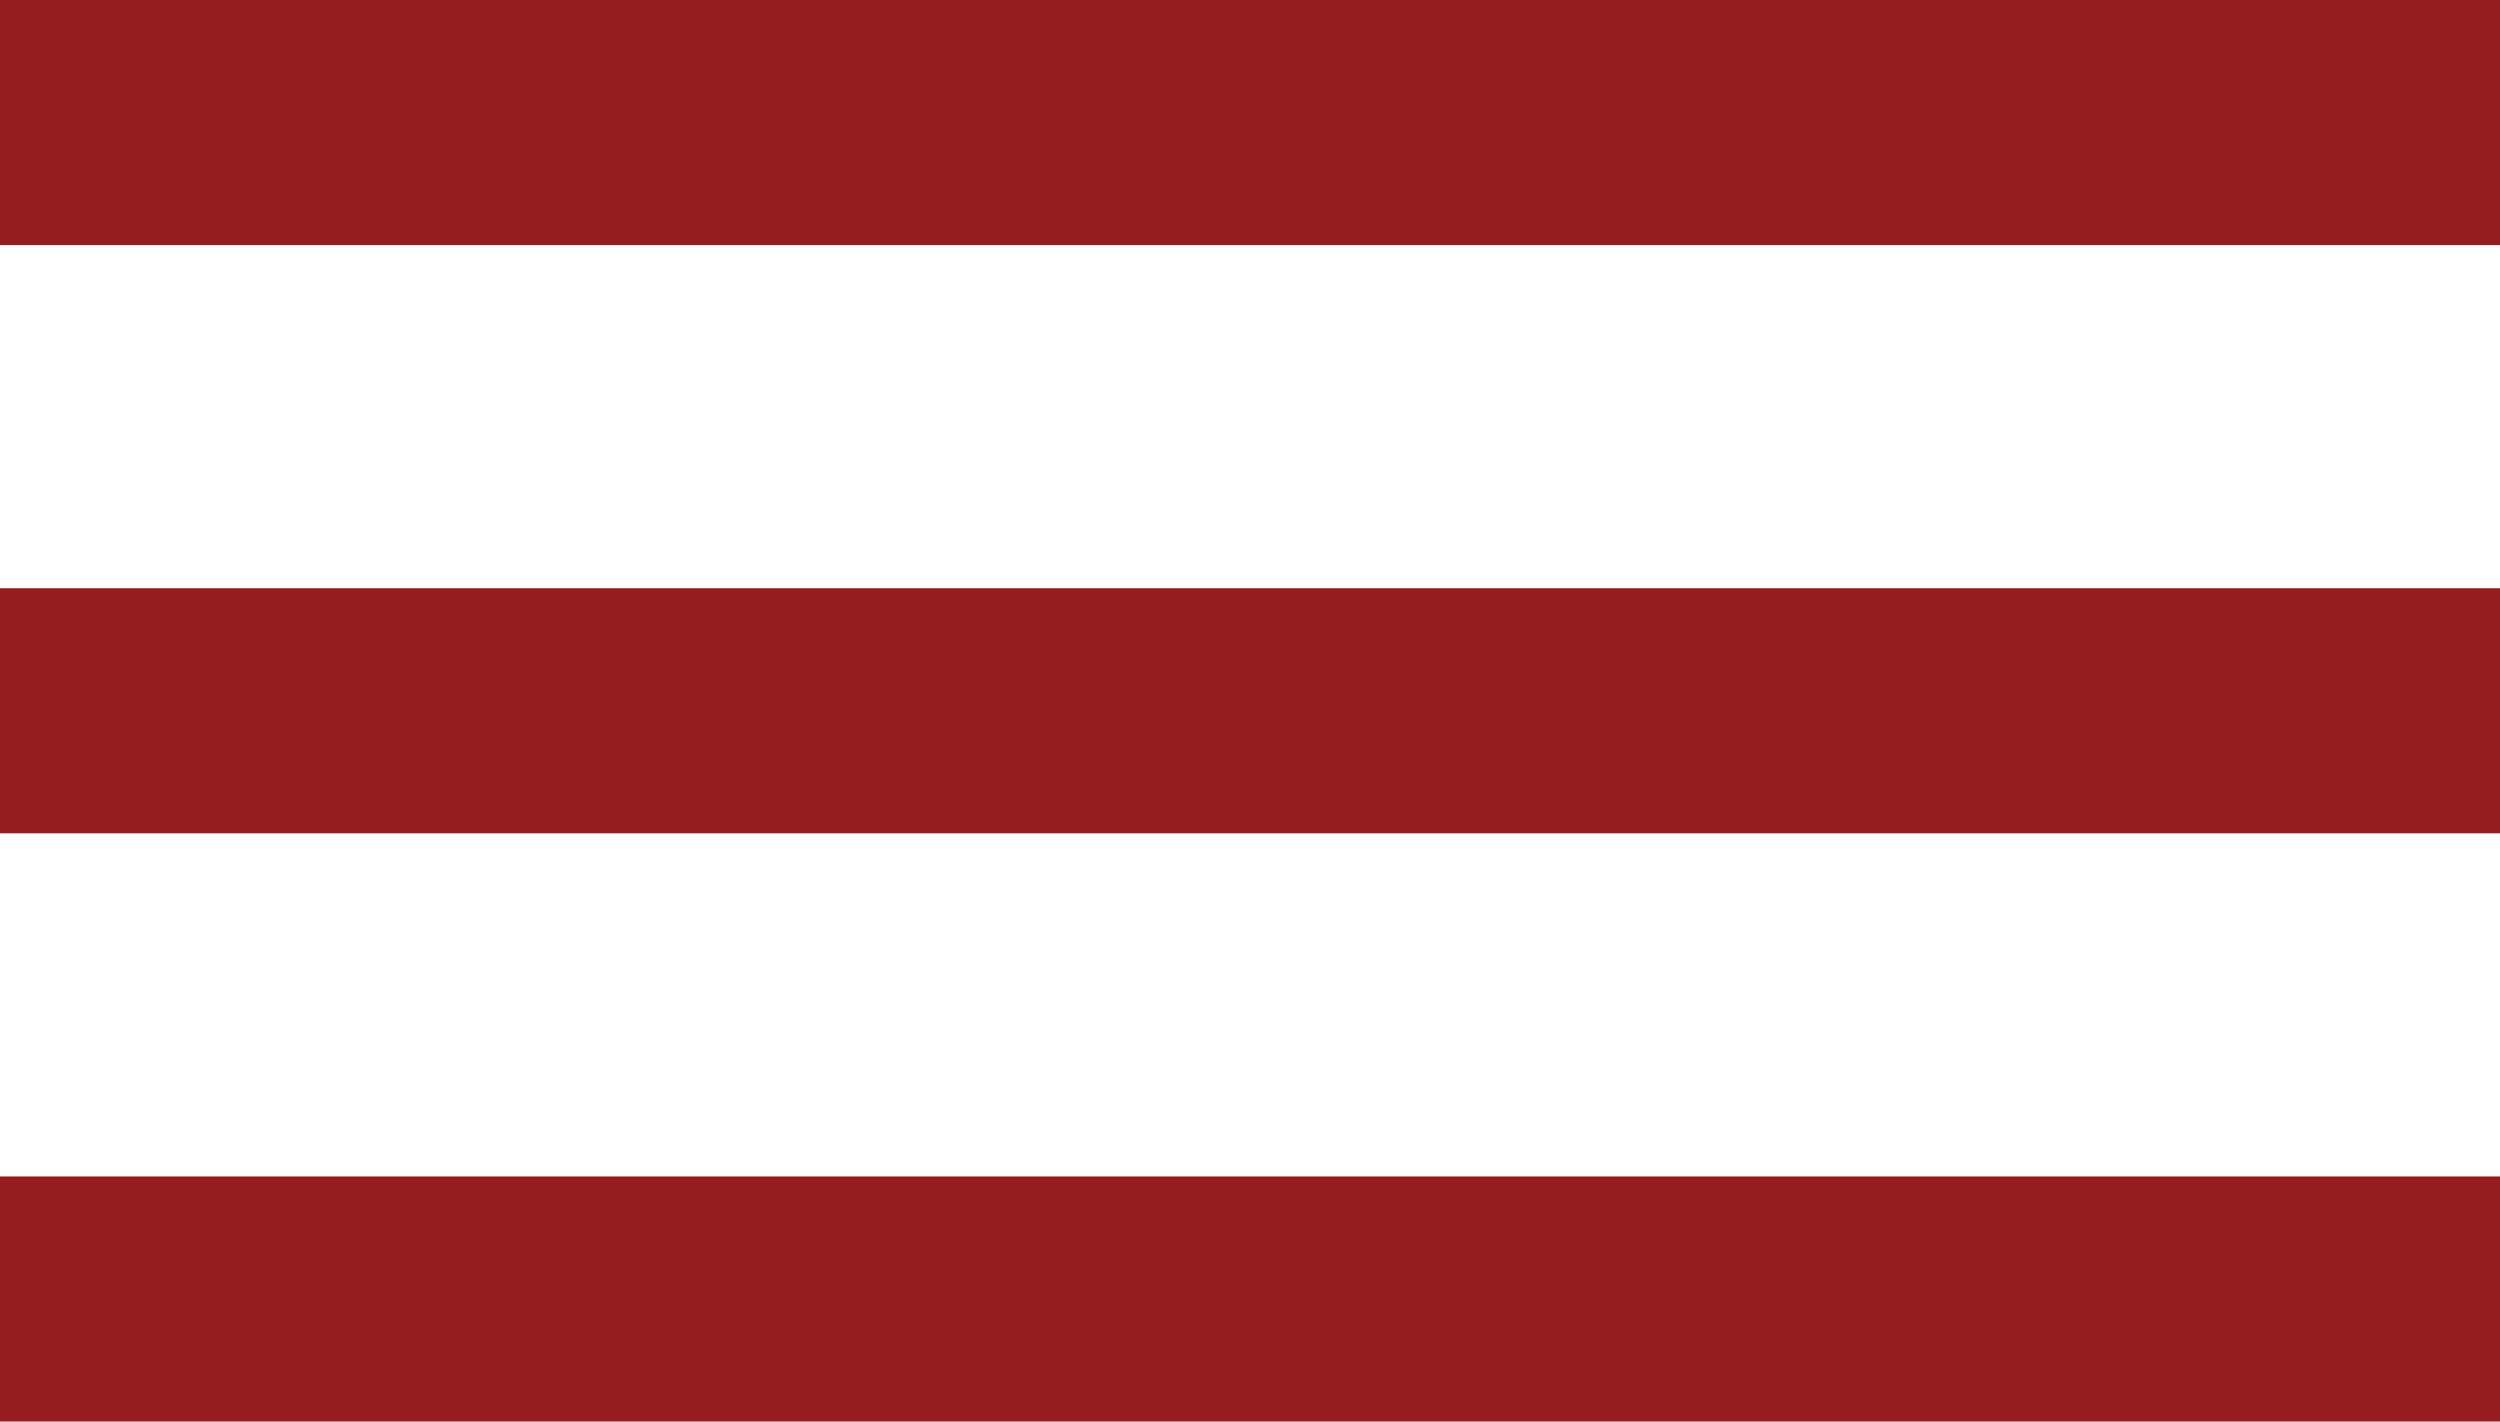 <!-- Generator: Adobe Illustrator 19.1.0, SVG Export Plug-In  -->
<svg version="1.1"
	 xmlns="http://www.w3.org/2000/svg" xmlns:xlink="http://www.w3.org/1999/xlink" xmlns:a="http://ns.adobe.com/AdobeSVGViewerExtensions/3.0/"
	 x="0px" y="0px" width="51px" height="29px" viewBox="0 0 51 29" enable-background="new 0 0 51 29" xml:space="preserve">
<defs>
</defs>
<rect fill="#951D20" width="51" height="5"/>
<rect y="12" fill="#951D20" width="51" height="5"/>
<rect y="24" fill="#951D20" width="51" height="5"/>
</svg>
